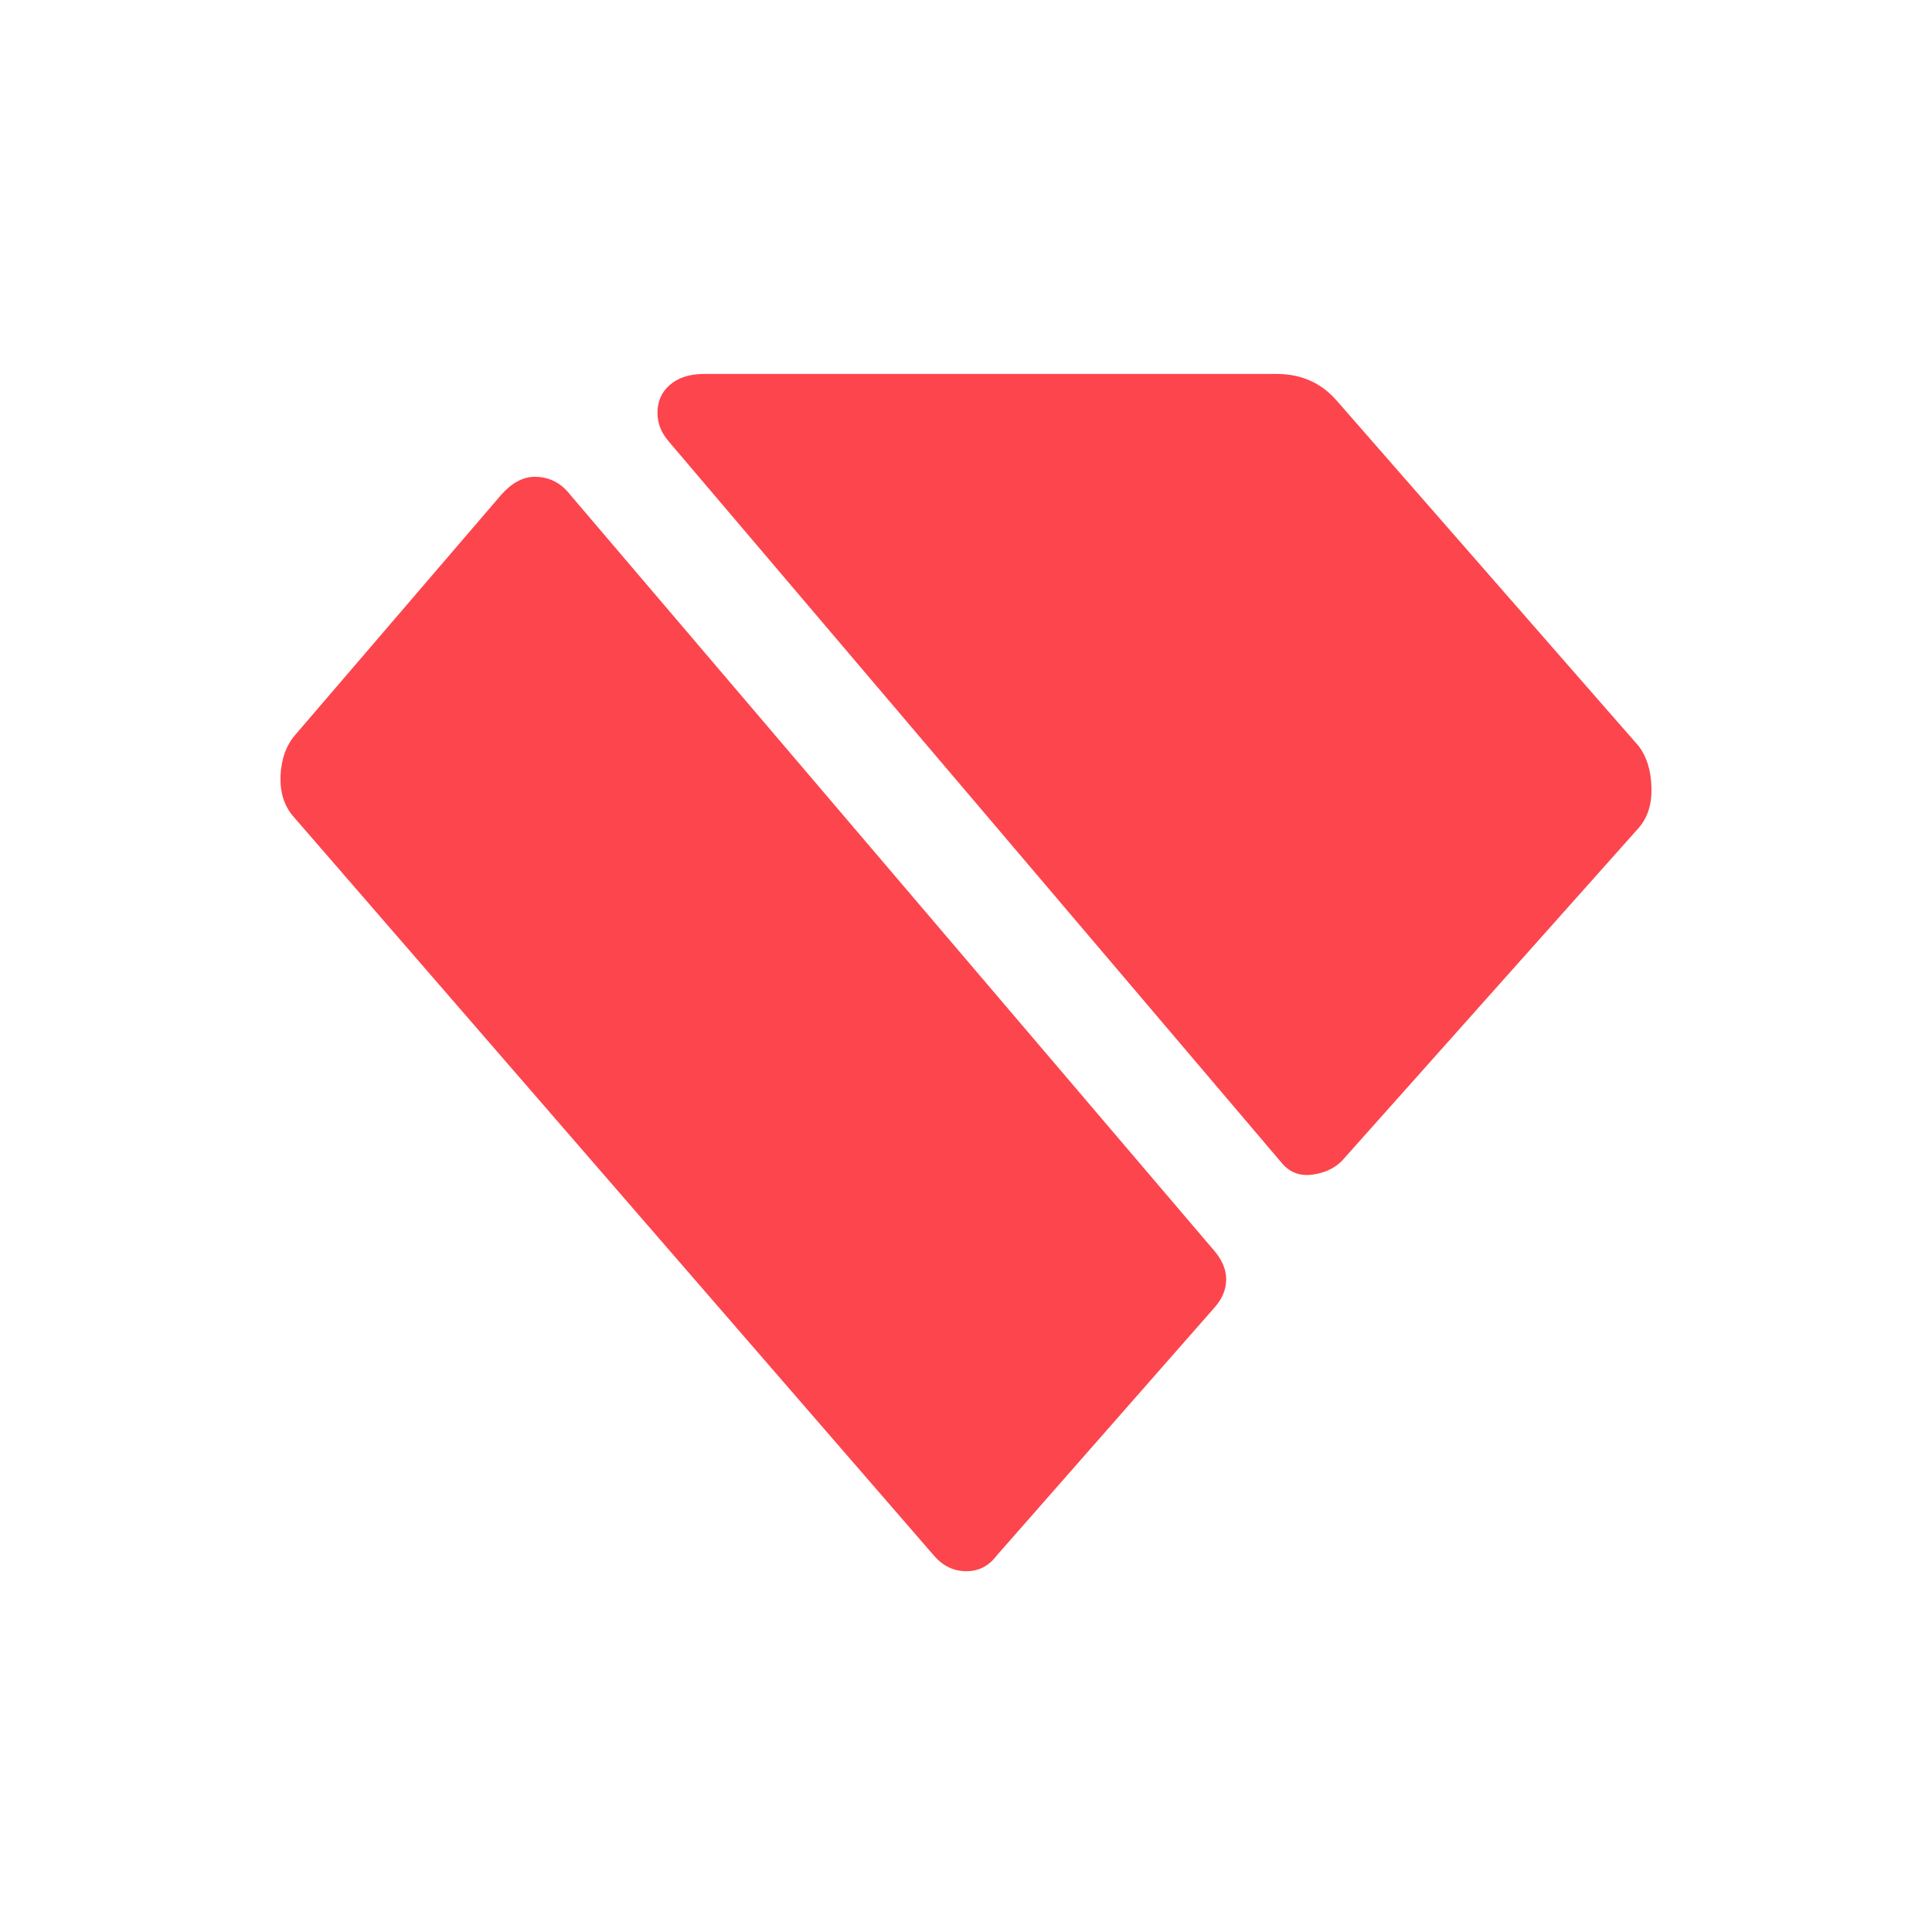<svg width="62" height="62" viewBox="0 0 62 62" fill="none" xmlns="http://www.w3.org/2000/svg">
<path d="M41.155 37.347L21.471 14.179C21.217 13.89 21.099 13.582 21.099 13.248C21.099 12.877 21.235 12.57 21.507 12.344C21.77 12.118 22.133 12 22.596 12H40.964C41.763 12 42.407 12.289 42.906 12.868L52.589 23.945C52.843 24.28 52.979 24.714 52.997 25.256C53.015 25.798 52.879 26.233 52.589 26.567L43.151 37.156C42.906 37.454 42.57 37.626 42.153 37.69C41.736 37.754 41.409 37.636 41.155 37.347ZM29.975 49.925L9.41 26.197C9.12 25.862 8.983 25.428 9.002 24.895C9.029 24.352 9.184 23.918 9.474 23.584L16.099 15.862C16.435 15.491 16.789 15.301 17.161 15.301C17.615 15.301 17.996 15.491 18.286 15.862L38.977 40.15C39.222 40.439 39.349 40.747 39.349 41.054C39.349 41.37 39.231 41.669 38.977 41.958L31.98 49.925C31.726 50.259 31.408 50.422 31.009 50.422C30.61 50.422 30.266 50.259 29.975 49.925Z" fill="#FD454D"/>
</svg>
